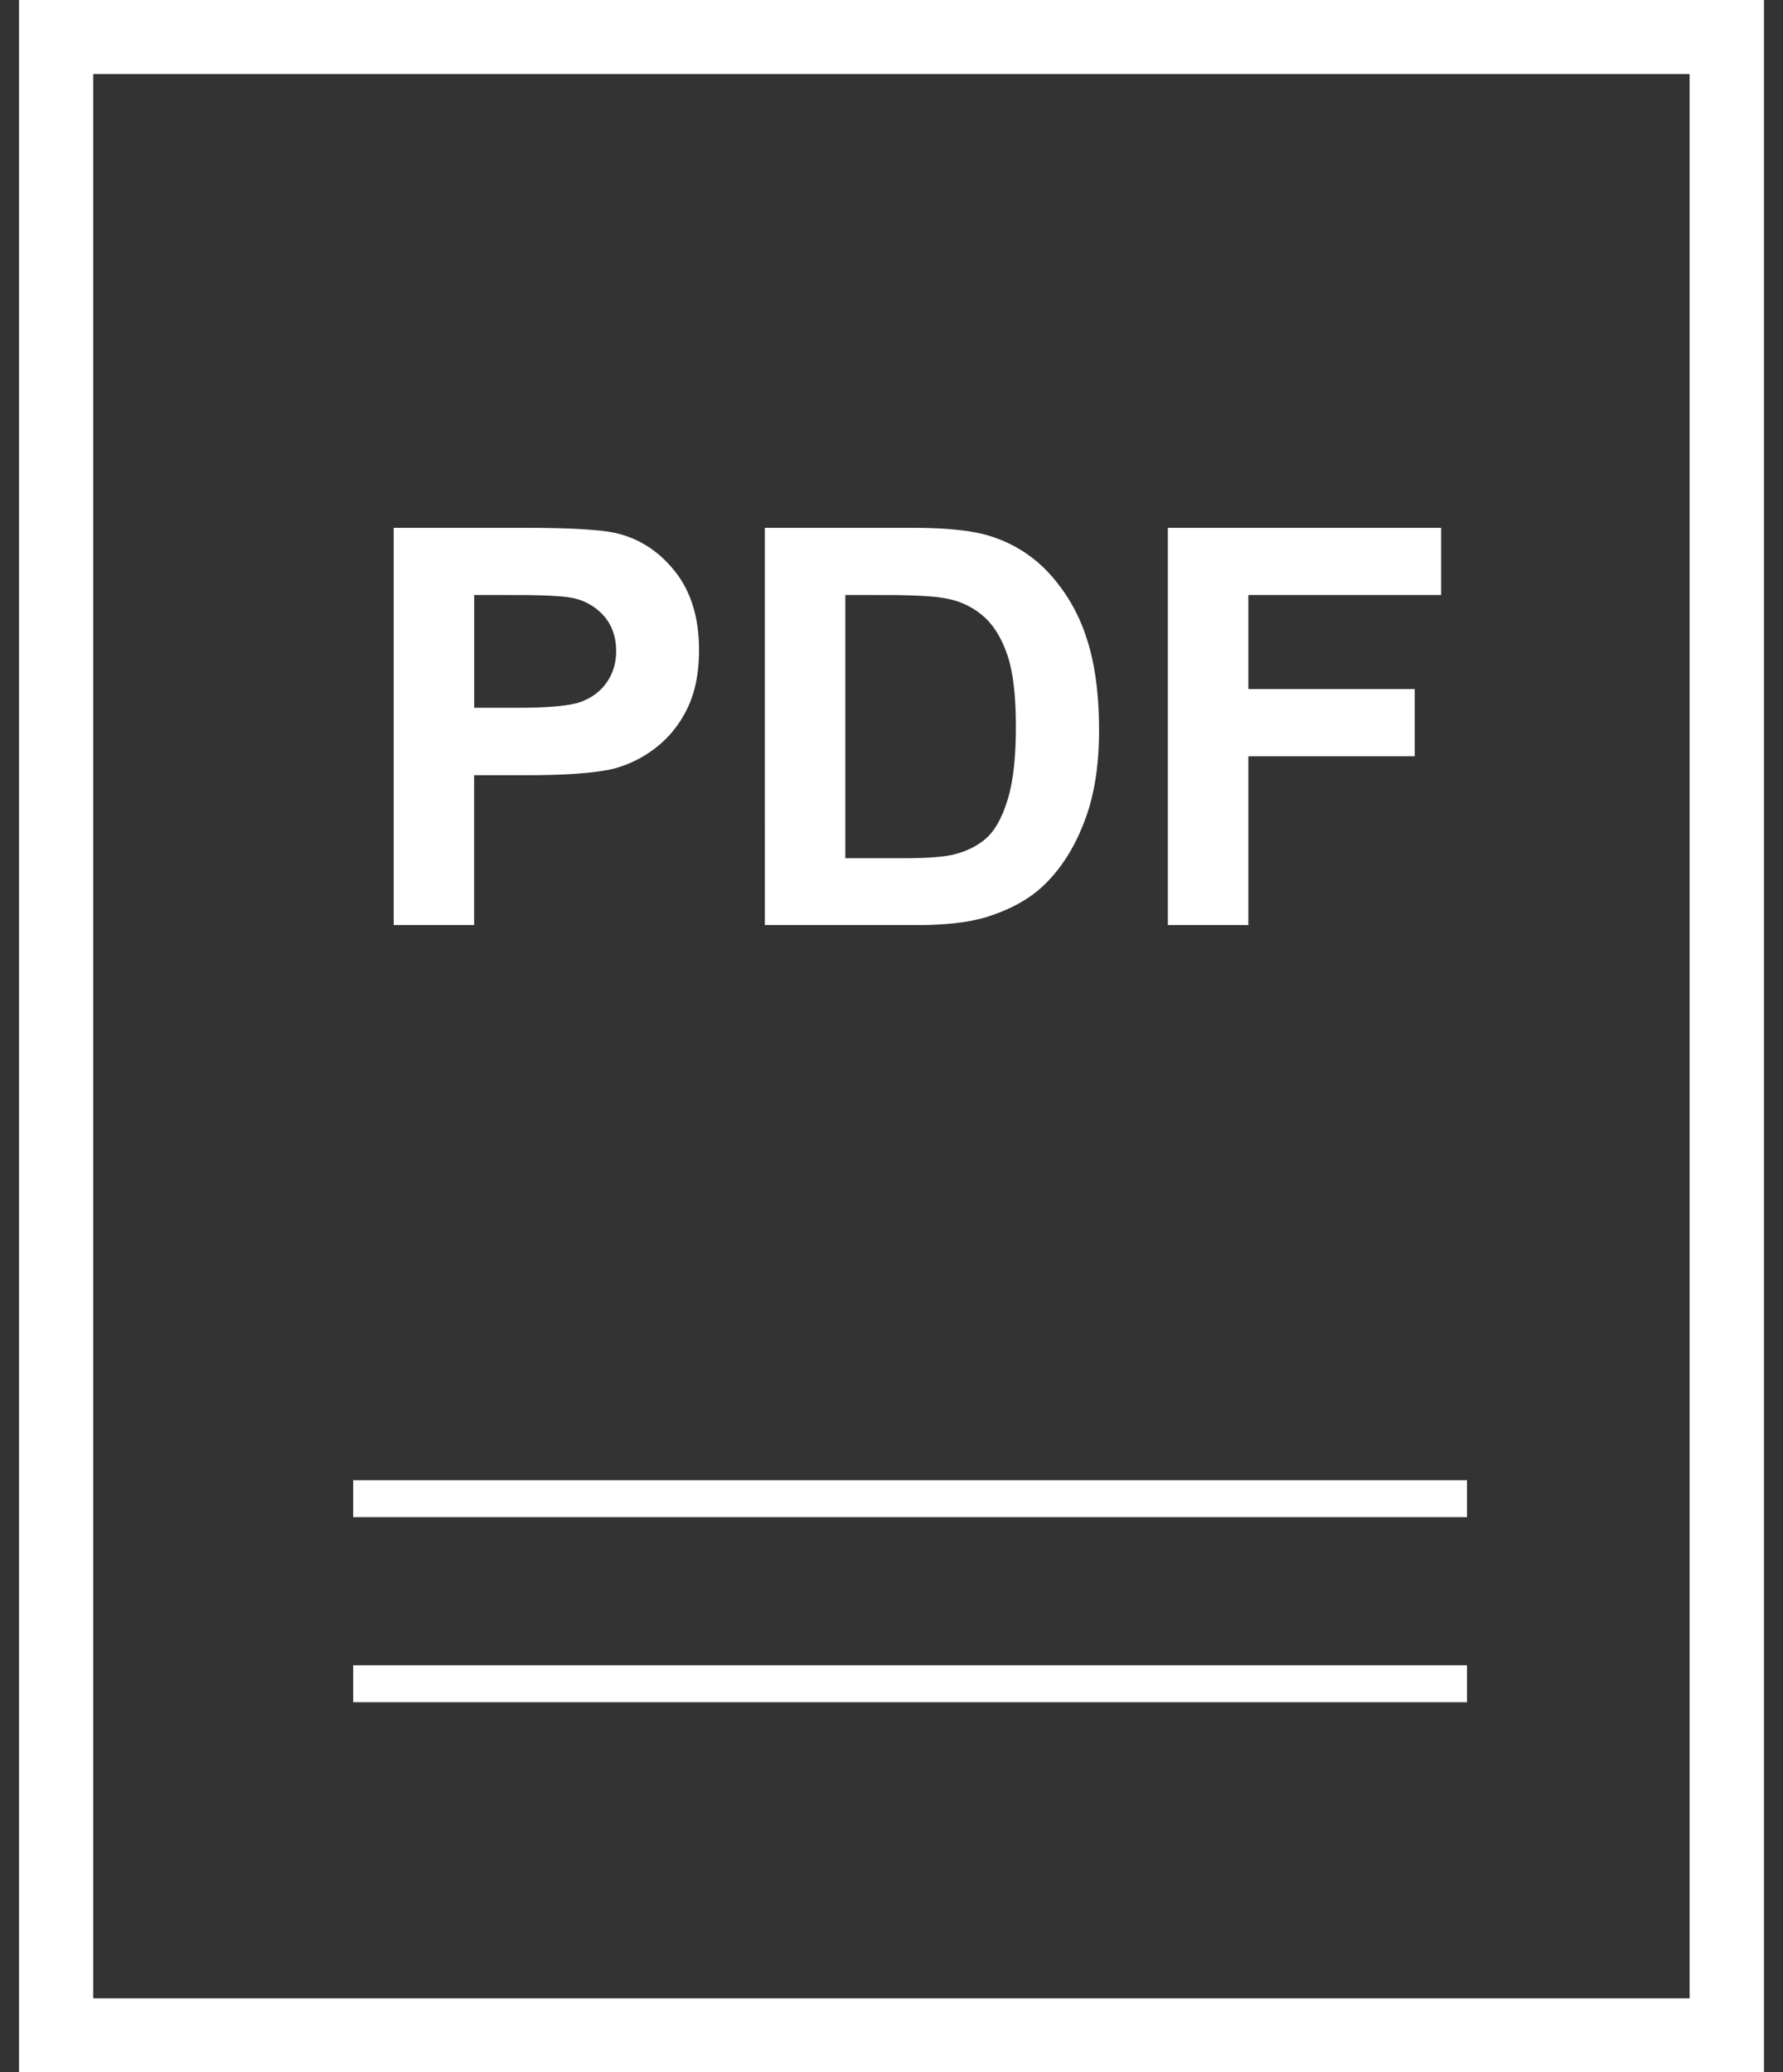 <svg xmlns="http://www.w3.org/2000/svg" width="37" height="43" viewBox="0 0 37 43"><rect x="0" y="0" width="37" height="43" fill="#333333" stroke="none"/><g><g><path fill="#fff" d="M8.17 19.196v-8.244h2.68c1.016 0 1.678.041 1.986.123.474.124.871.393 1.19.807.32.415.48.95.48 1.606 0 .506-.092.932-.276 1.277a2.263 2.263 0 0 1-.703.812 2.425 2.425 0 0 1-.866.391c-.399.079-.976.118-1.732.118h-1.09v3.11zm1.67-6.85v2.34h.914c.658 0 1.098-.043 1.32-.13.222-.086.396-.22.522-.404.126-.184.19-.398.19-.641 0-.3-.09-.548-.266-.743a1.156 1.156 0 0 0-.671-.365c-.18-.034-.522-.053-1.028-.056zm6.032-1.394h3.053c.688 0 1.213.052 1.574.157.485.143.901.396 1.247.76a3.6 3.6 0 0 1 .79 1.335c.18.527.271 1.176.271 1.949 0 .678-.085 1.263-.254 1.754-.207.6-.502 1.086-.886 1.457-.29.281-.68.5-1.174.658-.368.116-.861.174-1.478.174h-3.143zm1.67 1.394v5.461h1.247c.467 0 .803-.026 1.01-.078.271-.068.496-.182.675-.343.178-.162.324-.427.437-.796.113-.37.17-.873.17-1.51 0-.638-.057-1.127-.17-1.468-.113-.341-.27-.608-.474-.799a1.591 1.591 0 0 0-.773-.388c-.212-.048-.61-.074-1.191-.078zm6.693 6.85v-8.244h5.67v1.394h-4v1.952h3.453v1.395h-3.453v3.503zM7.329 30.714h23.113v.768H7.329zm0 3.84h23.113v.767H7.329zM36.605 0v43H.395V0zm-1.543 1.536H1.934v39.929h33.128z"/></g></g></svg>